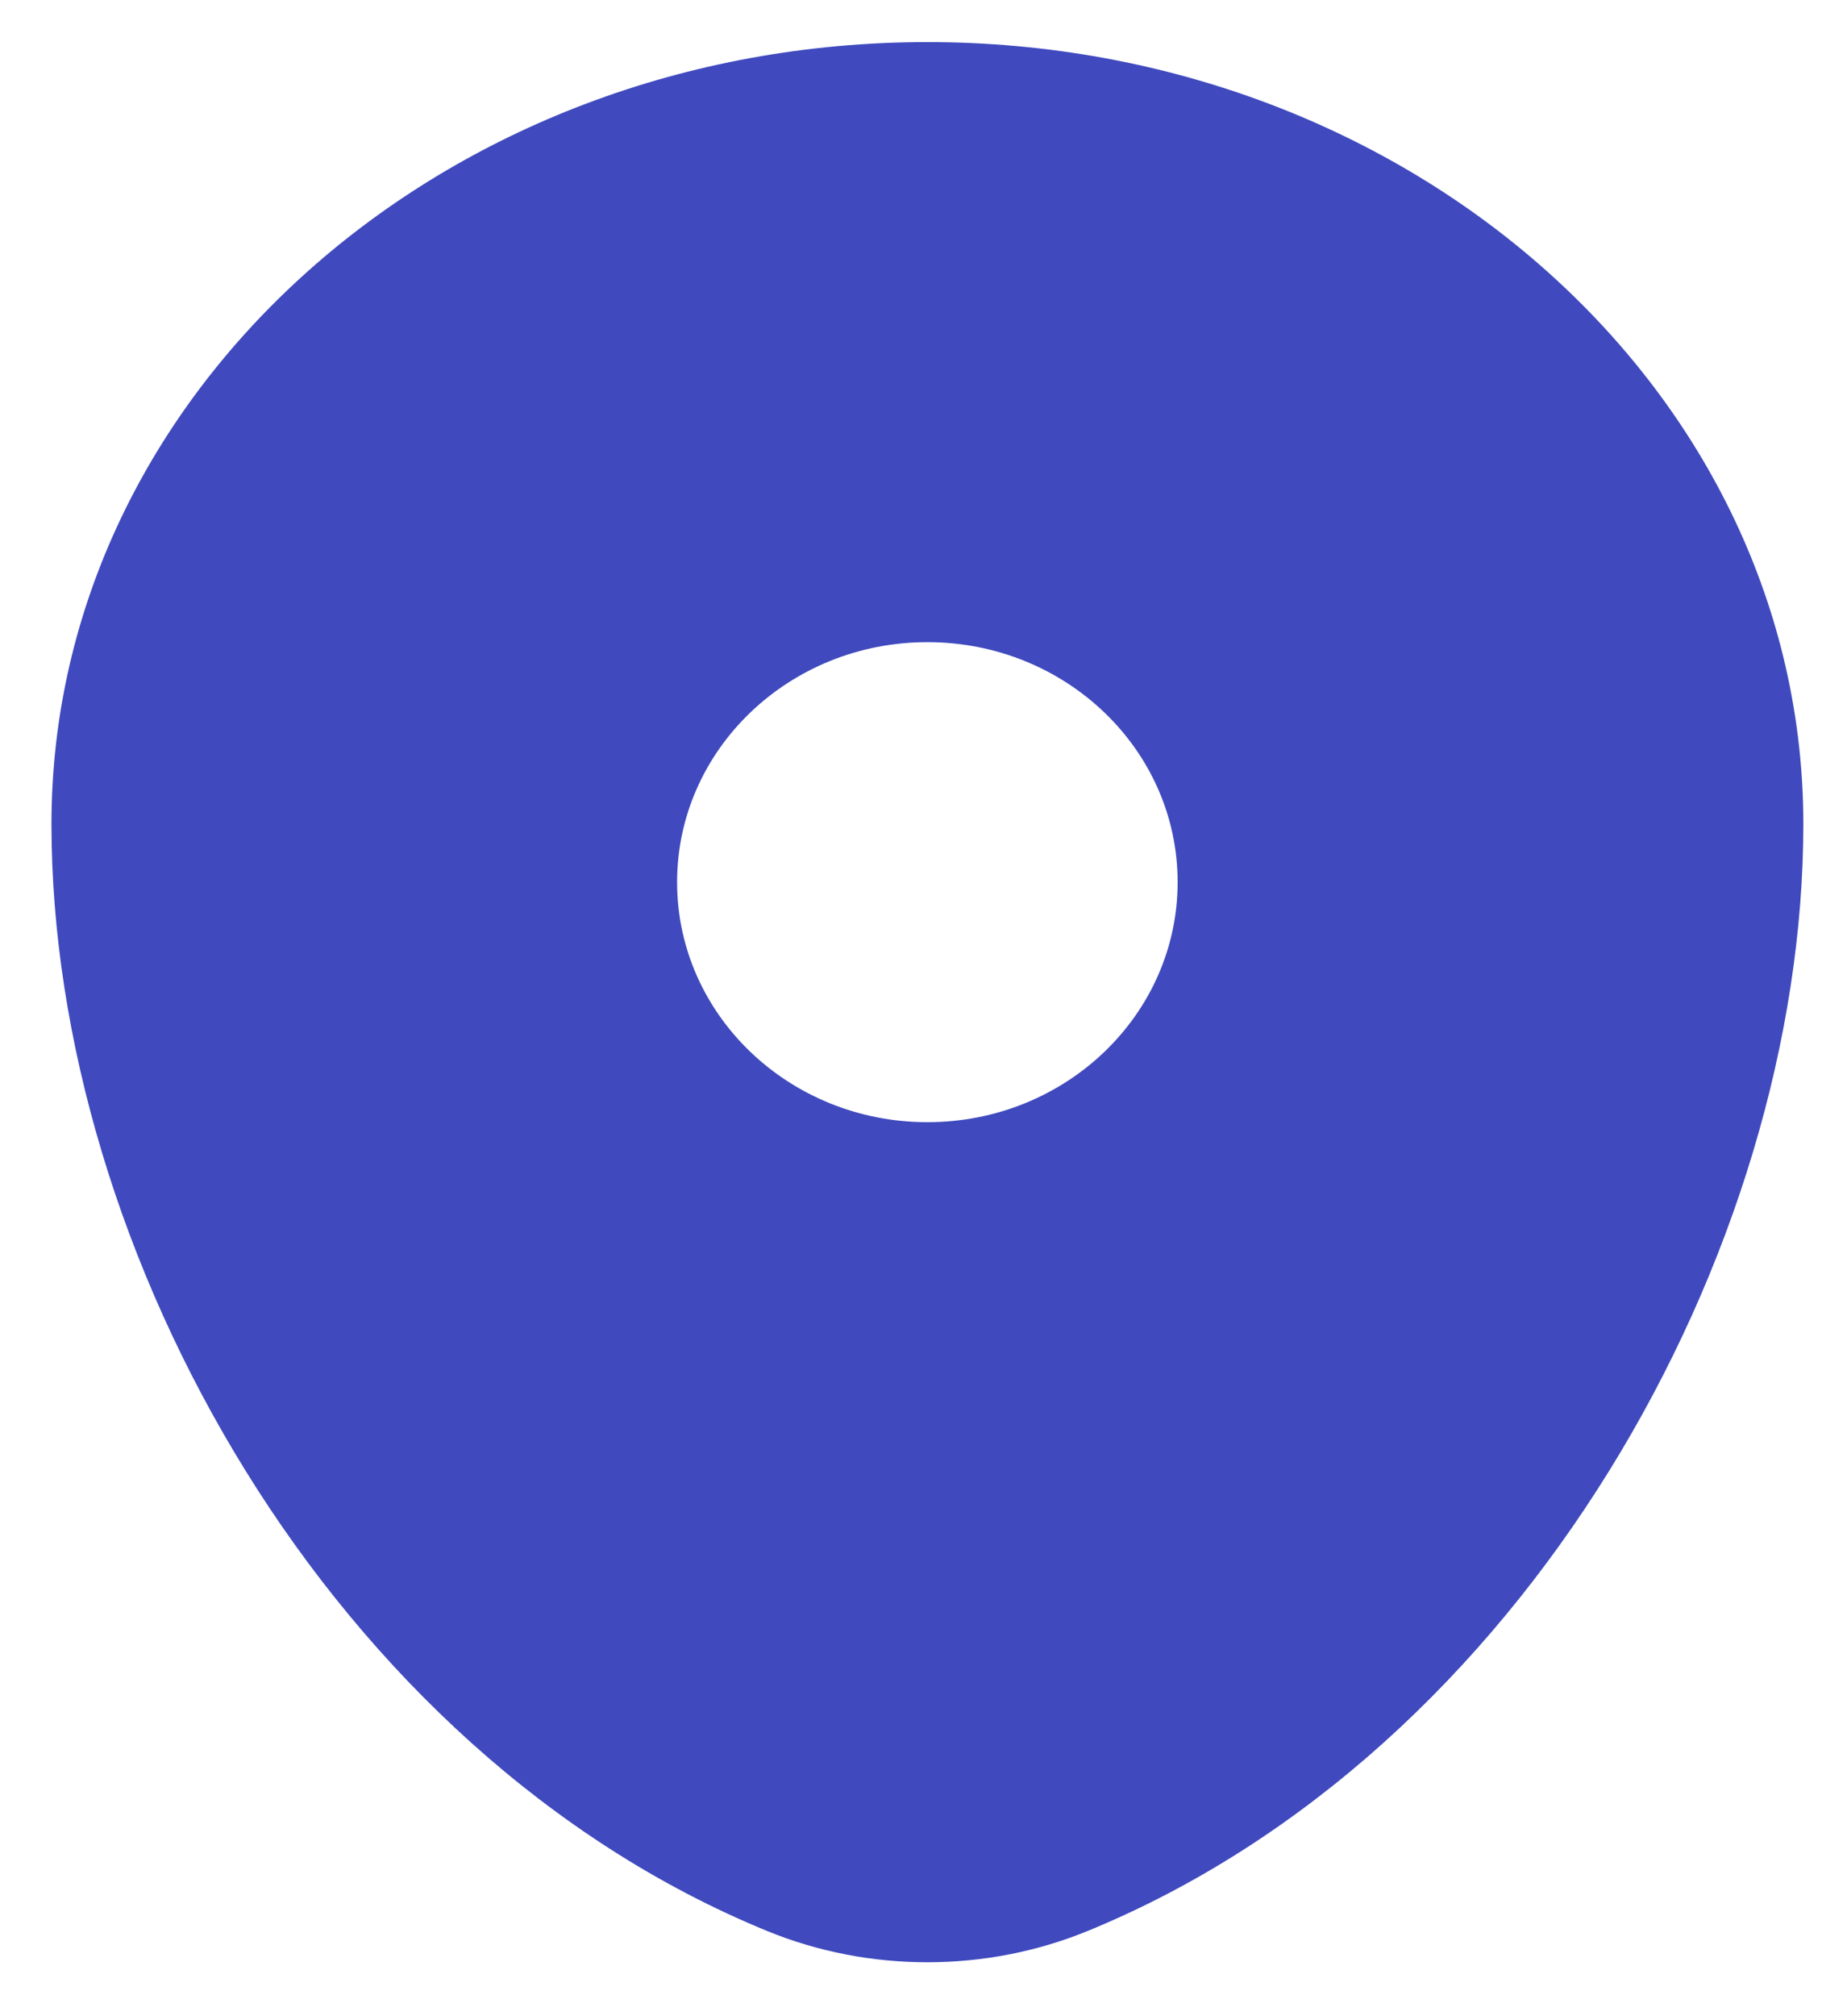 <svg width="22" height="24" viewBox="0 0 22 24" fill="none" xmlns="http://www.w3.org/2000/svg">
<g clip-path="url(#clip0_80_714)">
<path fill-rule="evenodd" clip-rule="evenodd" d="M0.613 9.808C0.613 4.668 5.284 0.501 11.046 0.501C16.809 0.501 21.48 4.668 21.48 9.808C21.48 14.907 18.15 20.858 12.954 22.986C11.743 23.482 10.35 23.482 9.138 22.986C3.943 20.858 0.613 14.907 0.613 9.808ZM11.046 13.358C12.693 13.358 14.027 12.079 14.027 10.501C14.027 8.923 12.693 7.644 11.046 7.644C9.4 7.644 8.065 8.923 8.065 10.501C8.065 12.079 9.4 13.358 11.046 13.358Z" fill="#404ABE"/>
</g>
<defs>
<clipPath id="clip0_80_714">
<rect width="22" height="24" fill="white"/>
</clipPath>
</defs>
</svg>
